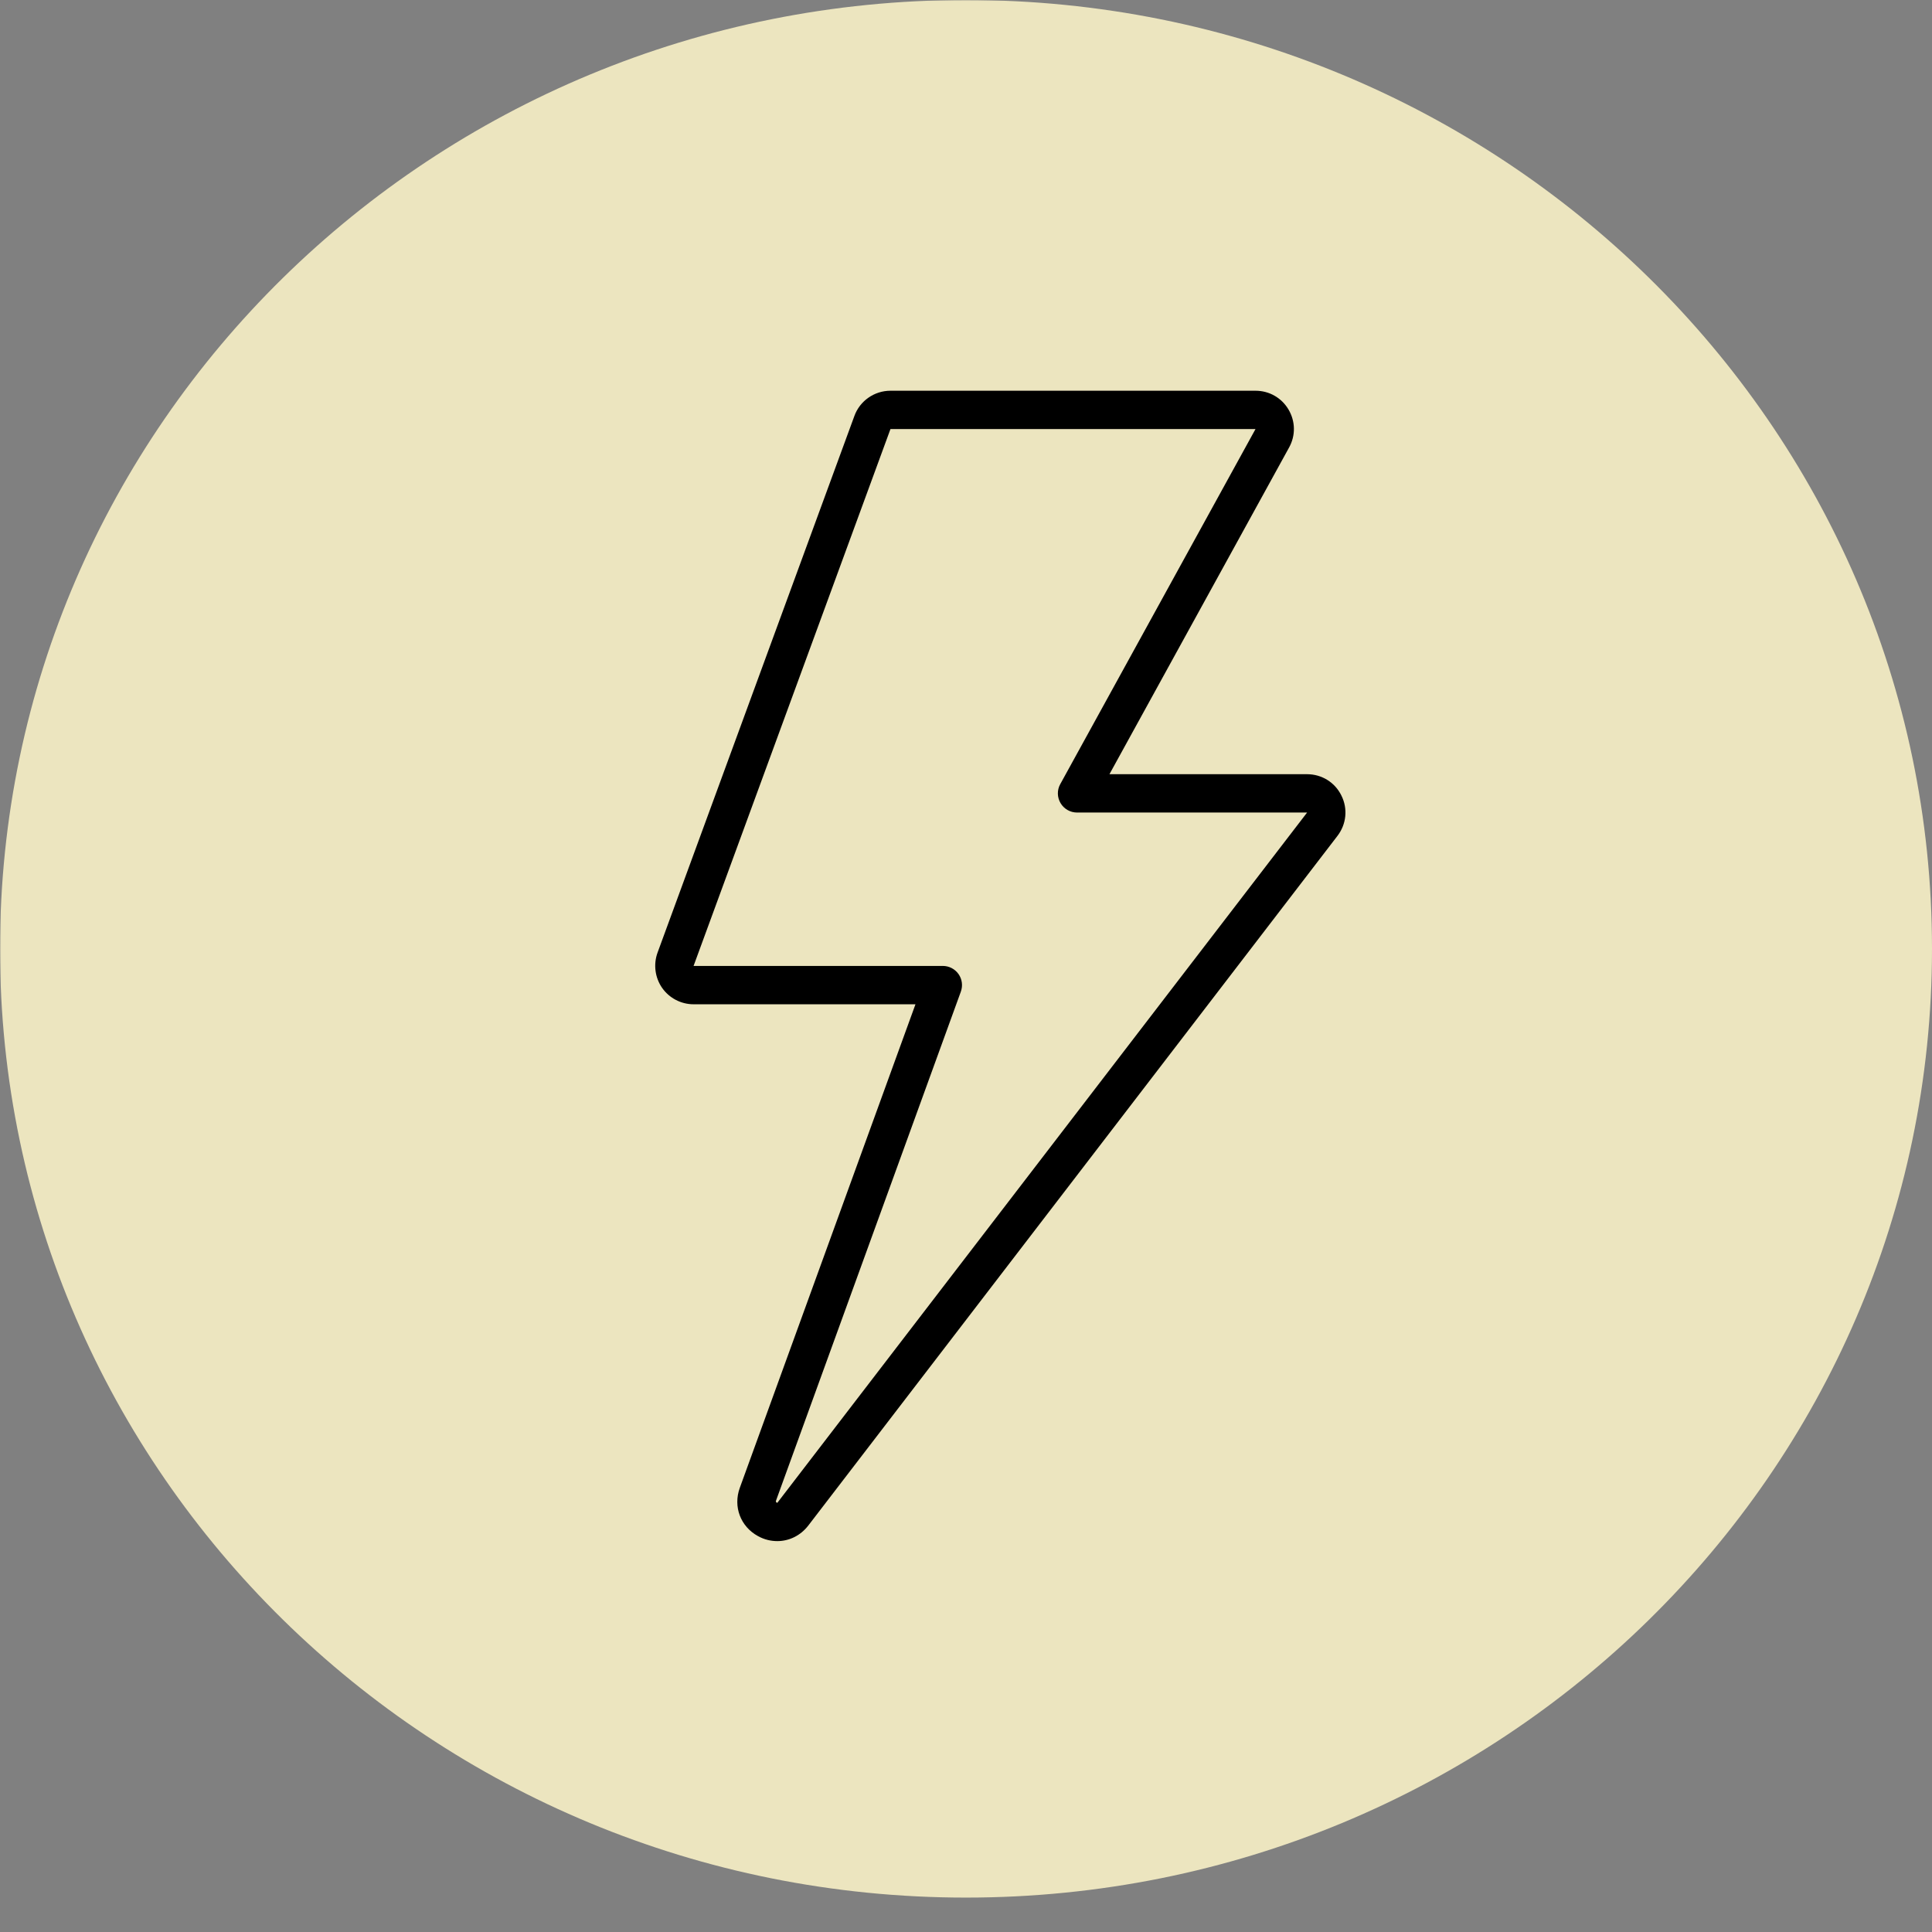 <svg xmlns="http://www.w3.org/2000/svg" xmlns:xlink="http://www.w3.org/1999/xlink" width="1080" zoomAndPan="magnify" viewBox="0 0 810 810" height="1080" preserveAspectRatio="xMidYMid meet" version="1.0"><rect x="0" y="0" width="810" height="810" fill="#808080" stroke="none"/><defs><filter x="0%" y="0%" width="100%" height="100%" id="8d319baa77"><feColorMatrix values="0 0 0 0 1 0 0 0 0 1 0 0 0 0 1 0 0 0 1 0" color-interpolation-filters="sRGB"/></filter><mask id="dcdfa79938"><g filter="url(#8d319baa77)"><rect x="-81" width="972" fill="#000000" y="-81" height="972" fill-opacity="0.88"/></g></mask><clipPath id="6b926390f0"><path d="M 0 0 L 810 0 L 810 795.574 L 0 795.574 Z M 0 0 " clip-rule="nonzero"/></clipPath><clipPath id="b323e4d687"><path d="M 405 0 C 181.324 0 0 178.094 0 397.785 C 0 617.48 181.324 795.574 405 795.574 C 628.676 795.574 810 617.48 810 397.785 C 810 178.094 628.676 0 405 0 Z M 405 0 " clip-rule="nonzero"/></clipPath><clipPath id="a4f616fb2b"><path d="M 0 0 L 810 0 L 810 795.574 L 0 795.574 Z M 0 0 " clip-rule="nonzero"/></clipPath><clipPath id="b1017c38e9"><path d="M 405 0 C 181.324 0 0 178.094 0 397.785 C 0 617.48 181.324 795.574 405 795.574 C 628.676 795.574 810 617.48 810 397.785 C 810 178.094 628.676 0 405 0 Z M 405 0 " clip-rule="nonzero"/></clipPath><clipPath id="5a1fb45a5c"><rect x="0" width="810" y="0" height="796"/></clipPath><clipPath id="730569b0ee"><rect x="0" width="810" y="0" height="796"/></clipPath><clipPath id="1ec57385f6"><path d="M 274 163 L 564.898 163 L 564.898 647 L 274 647 Z M 274 163 " clip-rule="nonzero"/></clipPath></defs><g mask="url(#dcdfa79938)"><g transform="matrix(1, 0, 0, 1, 0, 0)"><g clip-path="url(#730569b0ee)"><g clip-path="url(#6b926390f0)"><g clip-path="url(#b323e4d687)"><g transform="matrix(1, 0, 0, 1, 0, 0)"><g clip-path="url(#5a1fb45a5c)"><g clip-path="url(#a4f616fb2b)"><g clip-path="url(#b1017c38e9)"><path fill="#faf2c7" d="M 0 0 L 811.113 0 L 811.113 795.574 L 0 795.574 Z M 0 0 " fill-opacity="1" fill-rule="nonzero"/></g></g></g></g></g></g></g></g></g><g clip-path="url(#1ec57385f6)"><path fill="#000000" d="M 444.512 328.762 C 443.133 331.242 443.195 334.258 444.637 336.707 C 446.082 339.156 448.719 340.66 451.547 340.66 L 548.008 340.66 L 325.914 630.043 C 325.664 630.074 325.258 629.824 325.289 629.32 L 402.844 415.738 C 403.727 413.289 403.379 410.527 401.871 408.391 C 400.363 406.254 397.914 404.969 395.277 404.969 L 290.781 404.969 L 373.328 179.895 L 526.371 179.895 Z M 540.219 171.699 C 537.301 166.77 532.117 163.816 526.371 163.816 L 373.328 163.816 C 366.578 163.816 360.52 168.059 358.227 174.336 L 275.676 399.41 C 273.887 404.34 274.609 409.867 277.59 414.168 C 280.605 418.469 285.535 421.047 290.781 421.047 L 383.816 421.047 L 310.152 623.824 C 307.328 631.676 310.438 639.996 317.785 644.016 C 320.391 645.461 323.152 646.117 325.883 646.117 C 330.812 646.117 335.586 643.859 338.883 639.586 L 560.754 350.426 C 564.492 345.527 565.152 339.059 562.387 333.535 C 559.688 328.008 554.16 324.586 547.977 324.586 L 465.145 324.586 L 540.438 187.648 C 543.234 182.625 543.141 176.66 540.219 171.699 " fill-opacity="1" fill-rule="nonzero"/></g></svg>